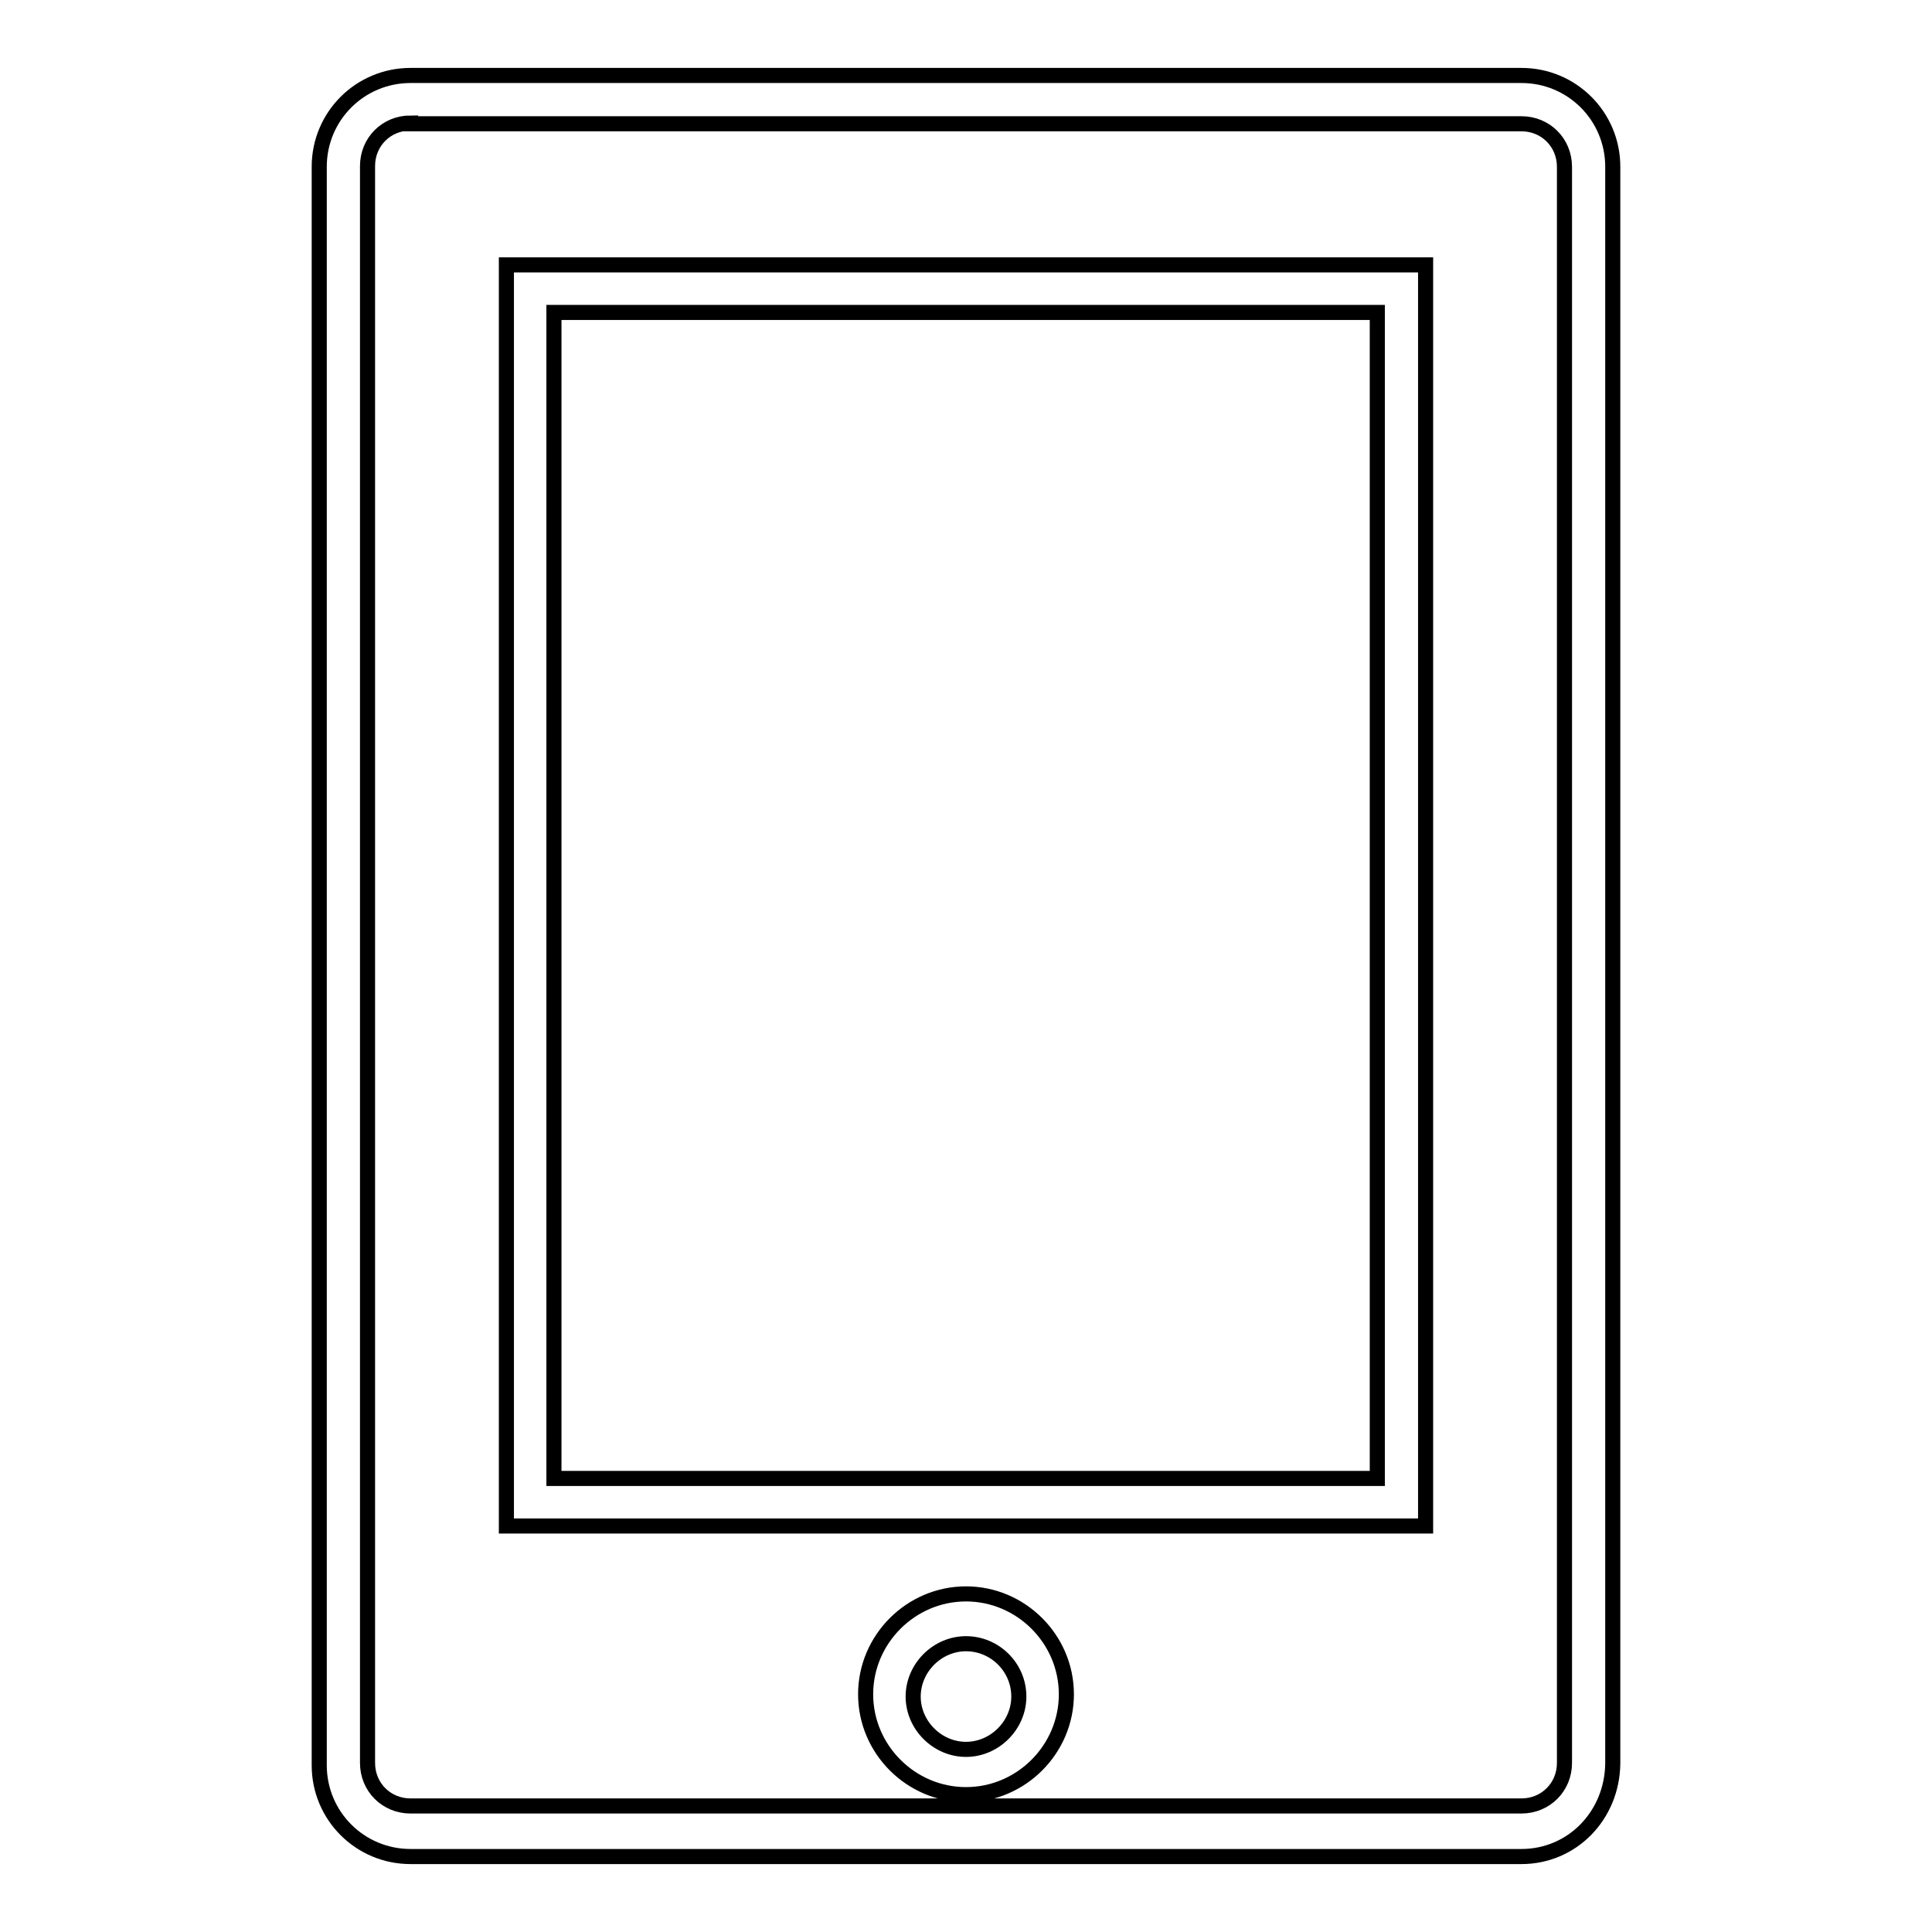 <?xml version="1.0" encoding="utf-8"?>
<!-- Svg Vector Icons : http://www.onlinewebfonts.com/icon -->
<!DOCTYPE svg PUBLIC "-//W3C//DTD SVG 1.1//EN" "http://www.w3.org/Graphics/SVG/1.1/DTD/svg11.dtd">
<svg version="1.1" xmlns="http://www.w3.org/2000/svg" xmlns:xlink="http://www.w3.org/1999/xlink" x="0px" y="0px" viewBox="0 0 256 256" enable-background="new 0 0 256 256" xml:space="preserve">
<g> <path stroke-width="2" fill-opacity="0" stroke="#000000"  d="M201.6,246H54.4c-6.7,0-12.1-5.4-12.1-12.1V22.1c0-6.7,5.4-12.1,12.1-12.1h147.2c6.7,0,12.1,5.4,12.1,12.1 v211.6C213.6,240.6,208.3,246,201.6,246z M54.4,16.3c-3.2,0-5.7,2.5-5.7,5.7v211.6c0,3.2,2.5,5.7,5.7,5.7h147.2 c3.2,0,5.7-2.5,5.7-5.7V22.1c0-3.2-2.5-5.7-5.7-5.7H54.4z M188.9,202.2H67.1V35.1h121.8V202.2L188.9,202.2z M73.4,195.9h109.1V41.4 H73.4V195.9z M128,237.8c-7.3,0-13.3-6-13.3-13.3s6-13.3,13.3-13.3c7.3,0,13.3,6,13.3,13.3S135.3,237.8,128,237.8z M128,217.8 c-3.8,0-7,3.2-7,7c0,3.8,3.2,7,7,7c3.8,0,7-3.2,7-7C135,220.9,131.8,217.8,128,217.8z"/></g>
</svg>
